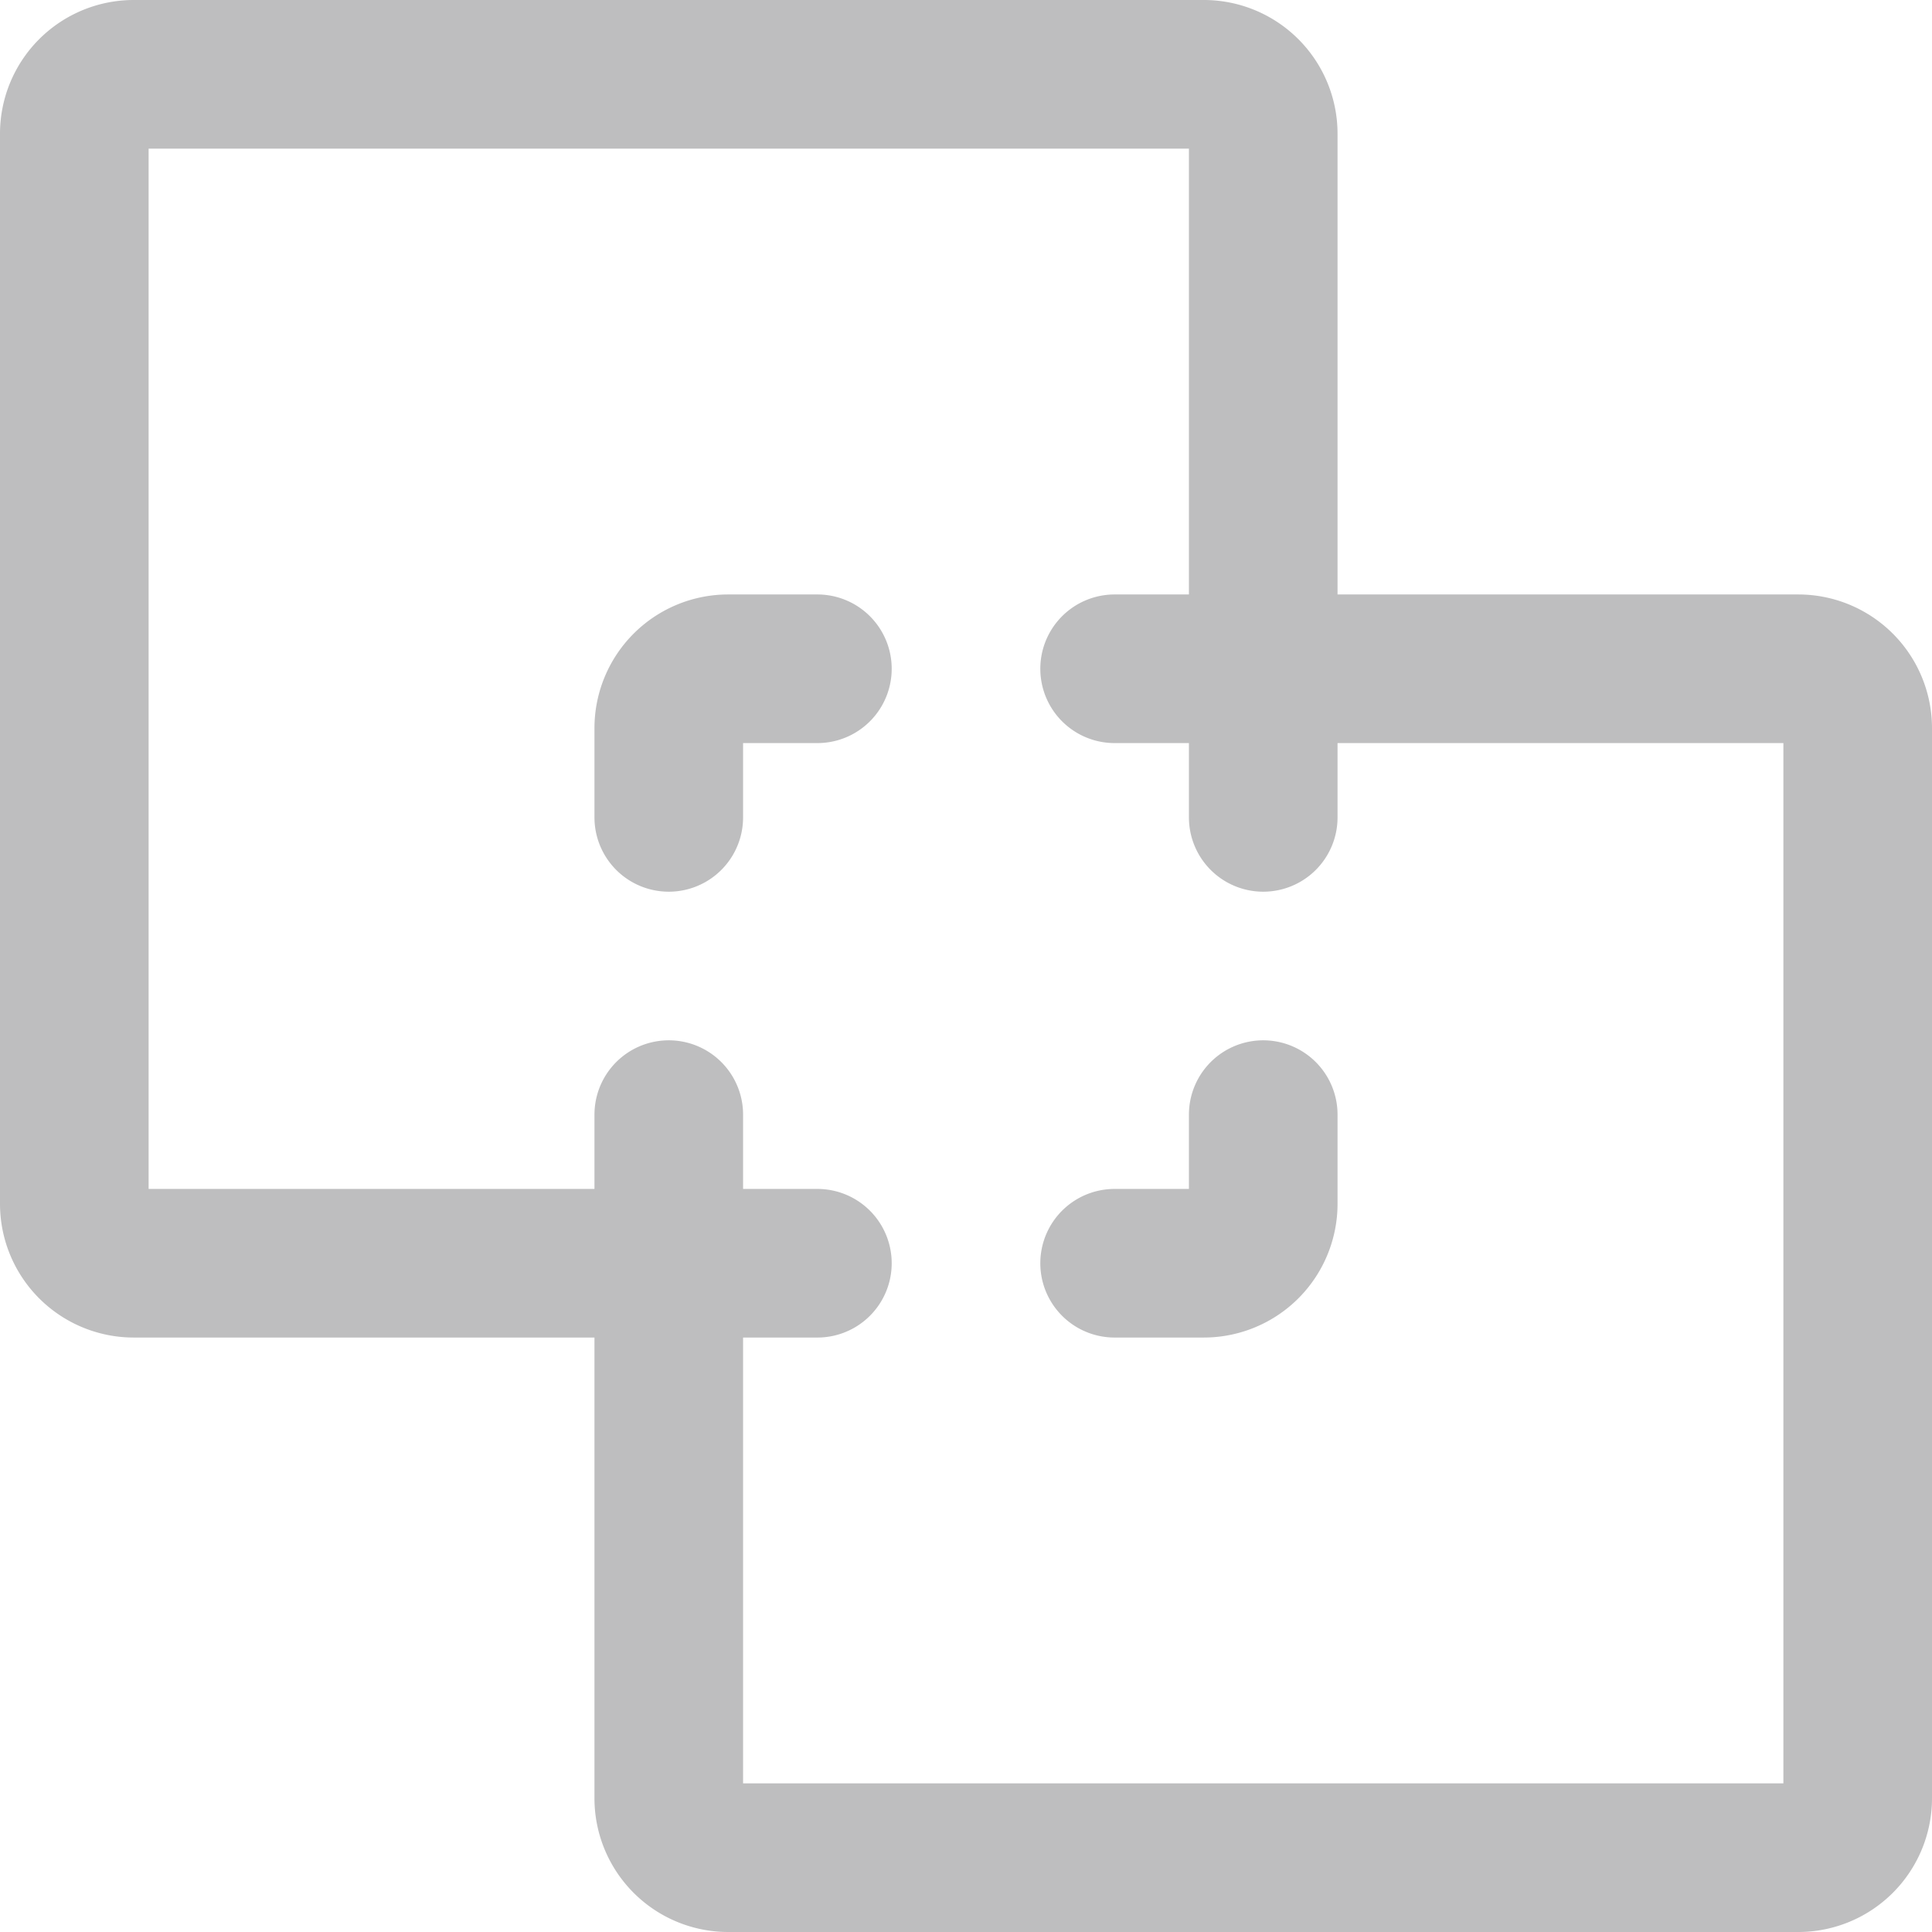 <svg xmlns="http://www.w3.org/2000/svg" width="19.5" height="19.5" viewBox="0 0 19.5 19.5"><g transform="translate(-2.25 -2.25)"><path d="M10.5,15H9.6a.6.6,0,0,0-.6.6v4.8a.6.6,0,0,0,.6.6H20.4a.6.6,0,0,0,.6-.6V9.6a.6.6,0,0,0-.6-.6H15.6a.6.6,0,0,0-.6.6v.9" fill="none" stroke="#bebebf" stroke-linecap="round" stroke-linejoin="round" stroke-width="1.5"/><path d="M13.5,15h.9a.6.6,0,0,0,.6-.6v-.9m-6,0v.9a.6.6,0,0,1-.6.6H3.6a.6.6,0,0,1-.6-.6V3.6A.6.6,0,0,1,3.6,3H14.4a.6.6,0,0,1,.6.6V8.4a.6.6,0,0,1-.6.6h-.9" fill="none" stroke="#bebebf" stroke-linecap="round" stroke-linejoin="round" stroke-width="1.5"/><path d="M9,10.5V9.6A.6.6,0,0,1,9.6,9h.9" fill="none" stroke="#bebebf" stroke-linecap="round" stroke-linejoin="round" stroke-width="1.5"/></g></svg>